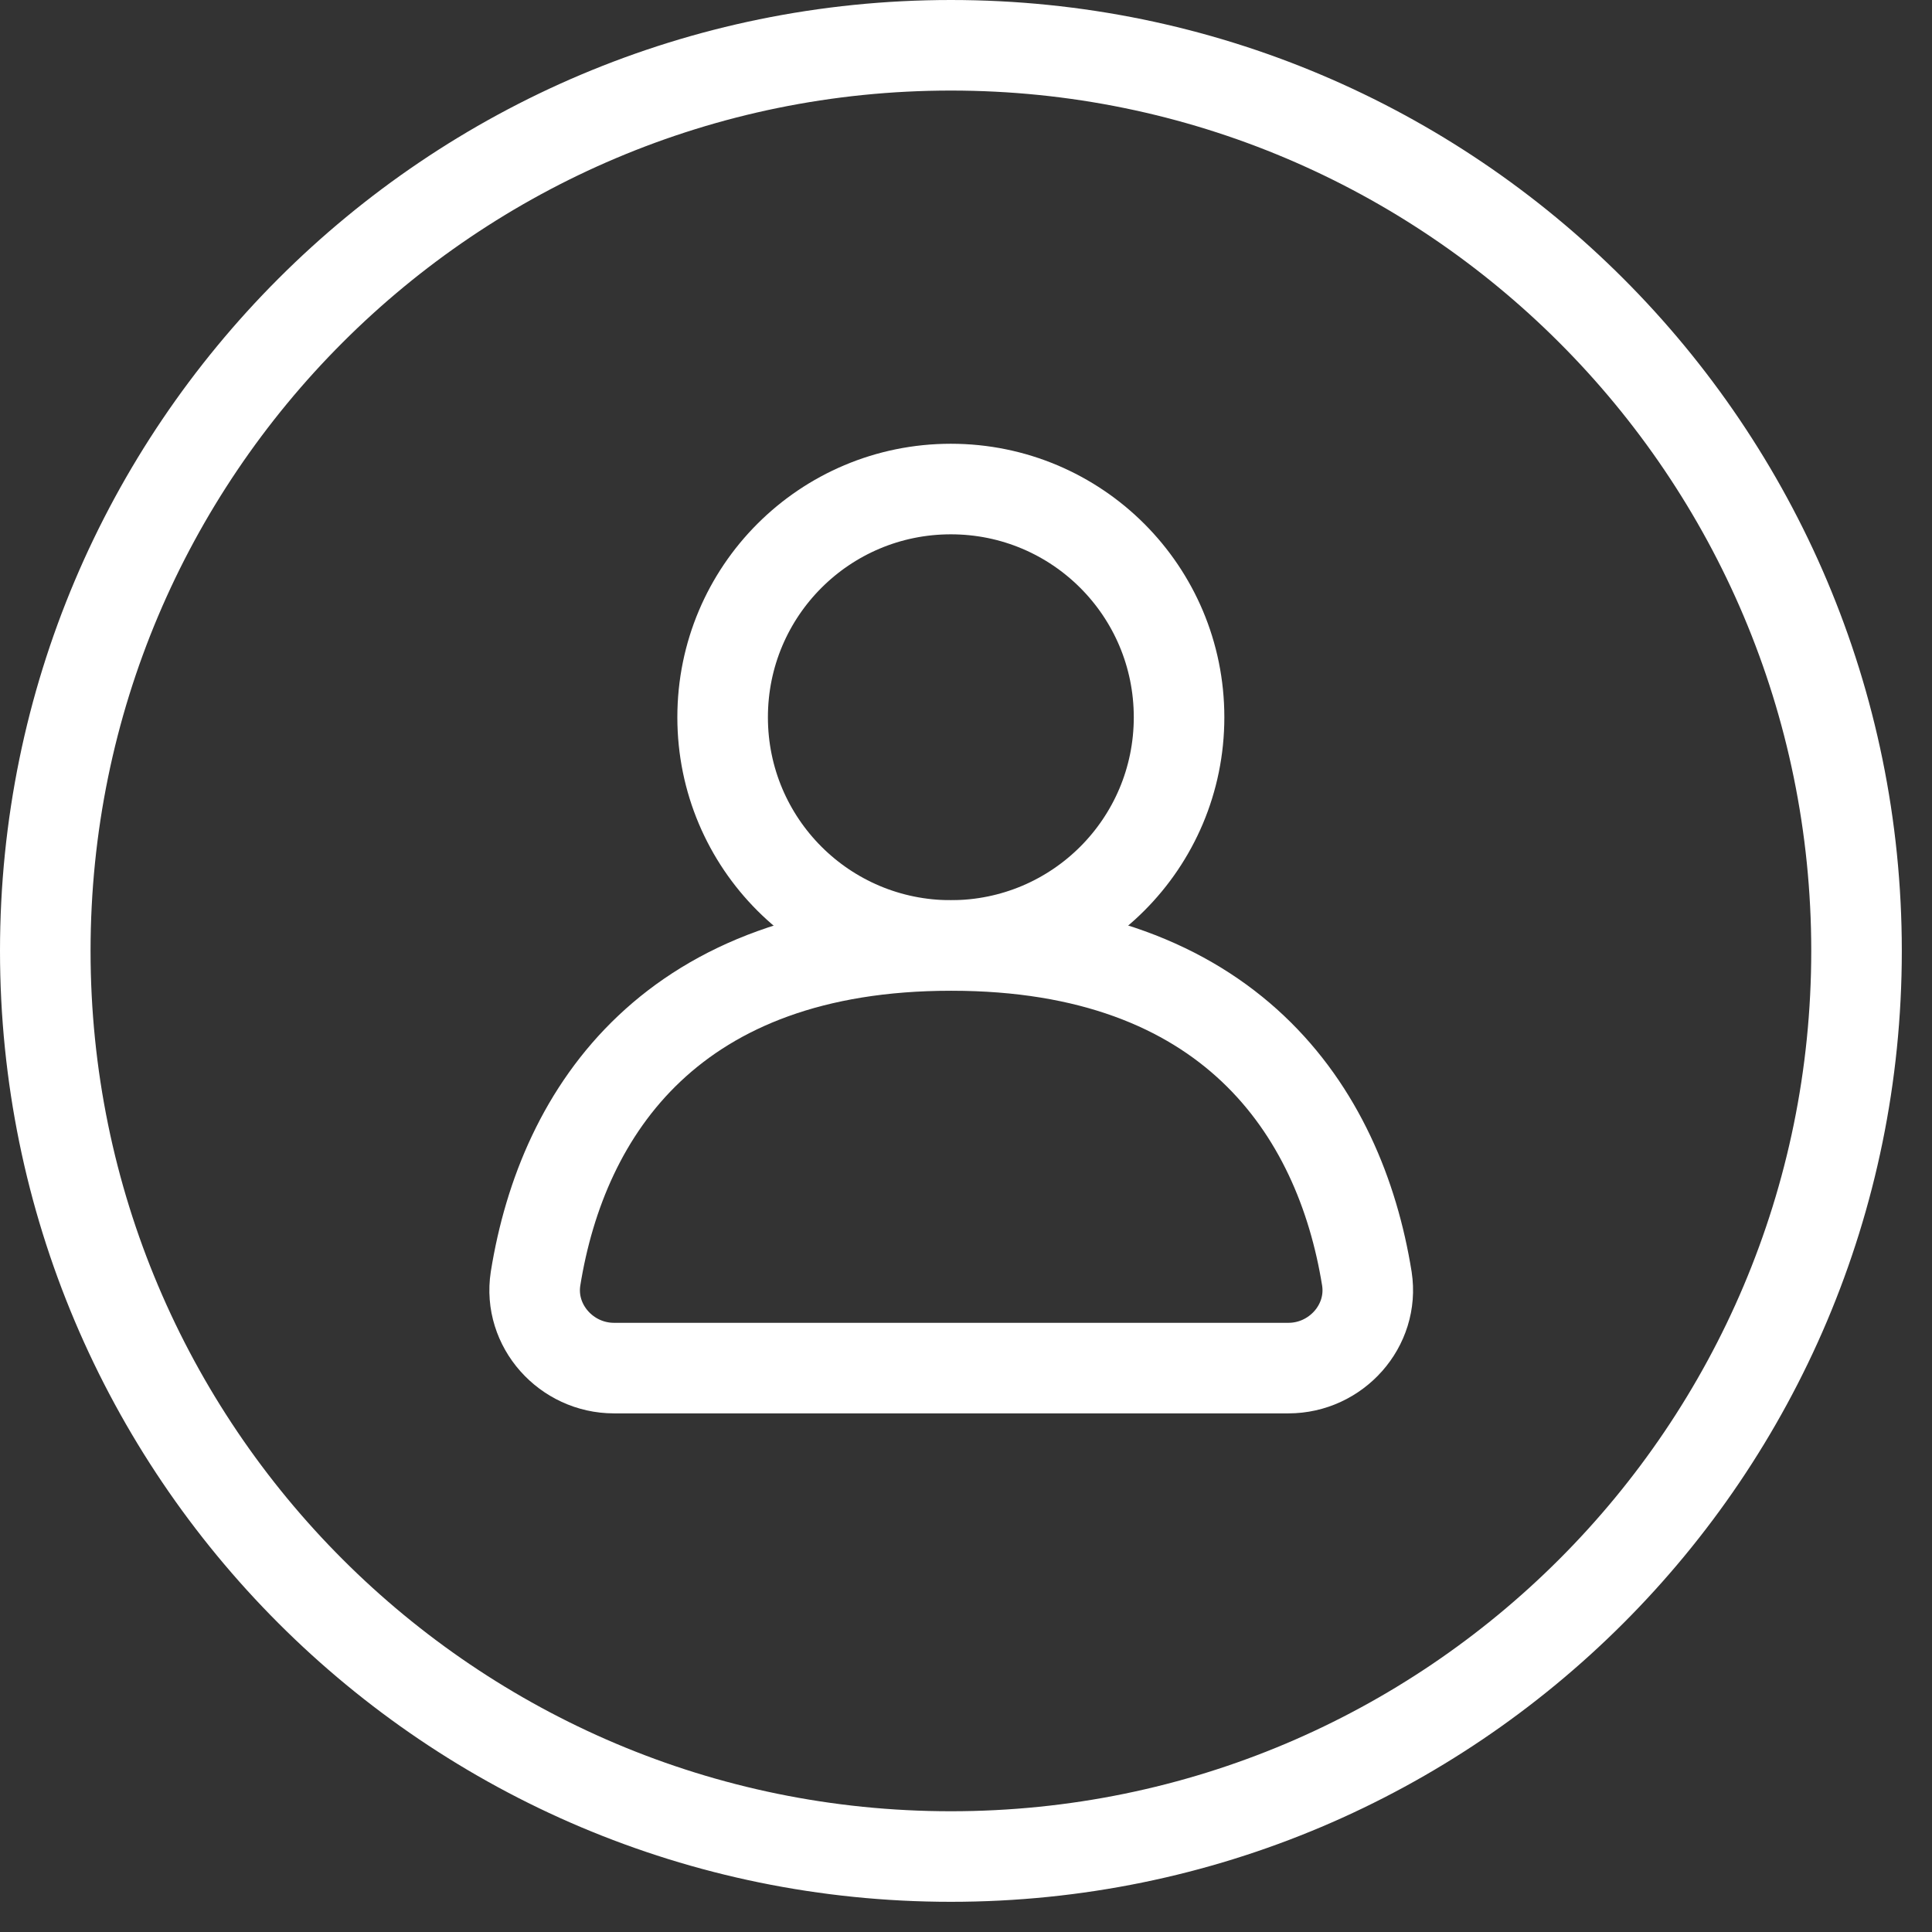 <svg width="32" height="32" viewBox="0 0 32 32" fill="none" xmlns="http://www.w3.org/2000/svg">
<rect x="0" y="0" width="32" height="32" fill="#333333" stroke="none"/>
<g clip-path="url(#clip0_101_11765)">
<path d="M15.75 30.75C24.034 30.75 30.75 24.034 30.75 15.75C30.75 7.466 24.034 0.75 15.75 0.75C7.466 0.75 0.75 7.466 0.75 15.75C0.75 24.034 7.466 30.75 15.75 30.75Z" stroke="white" stroke-width="1.5" stroke-miterlimit="10"/>
<path d="M19.529 11.88C19.529 13.97 17.839 15.66 15.749 15.66C13.659 15.66 11.969 13.97 11.969 11.88C11.969 9.79 13.659 8.1 15.749 8.1C17.839 8.1 19.529 9.79 19.529 11.88Z" stroke="white" stroke-width="1.5" stroke-miterlimit="10"/>
<path d="M15.75 15.66C11.16 15.66 9.32 18.37 8.87 21.18C8.75 21.96 9.38 22.66 10.17 22.66H21.34C22.13 22.66 22.76 21.96 22.64 21.18C22.19 18.38 20.35 15.66 15.76 15.66H15.75Z" stroke="white" stroke-width="1.5" stroke-miterlimit="10"/>
</g>
<defs>
<clipPath id="clip0_101_11765">
<rect width="31.5" height="31.5" fill="white"/>
</clipPath>
</defs>
</svg>
